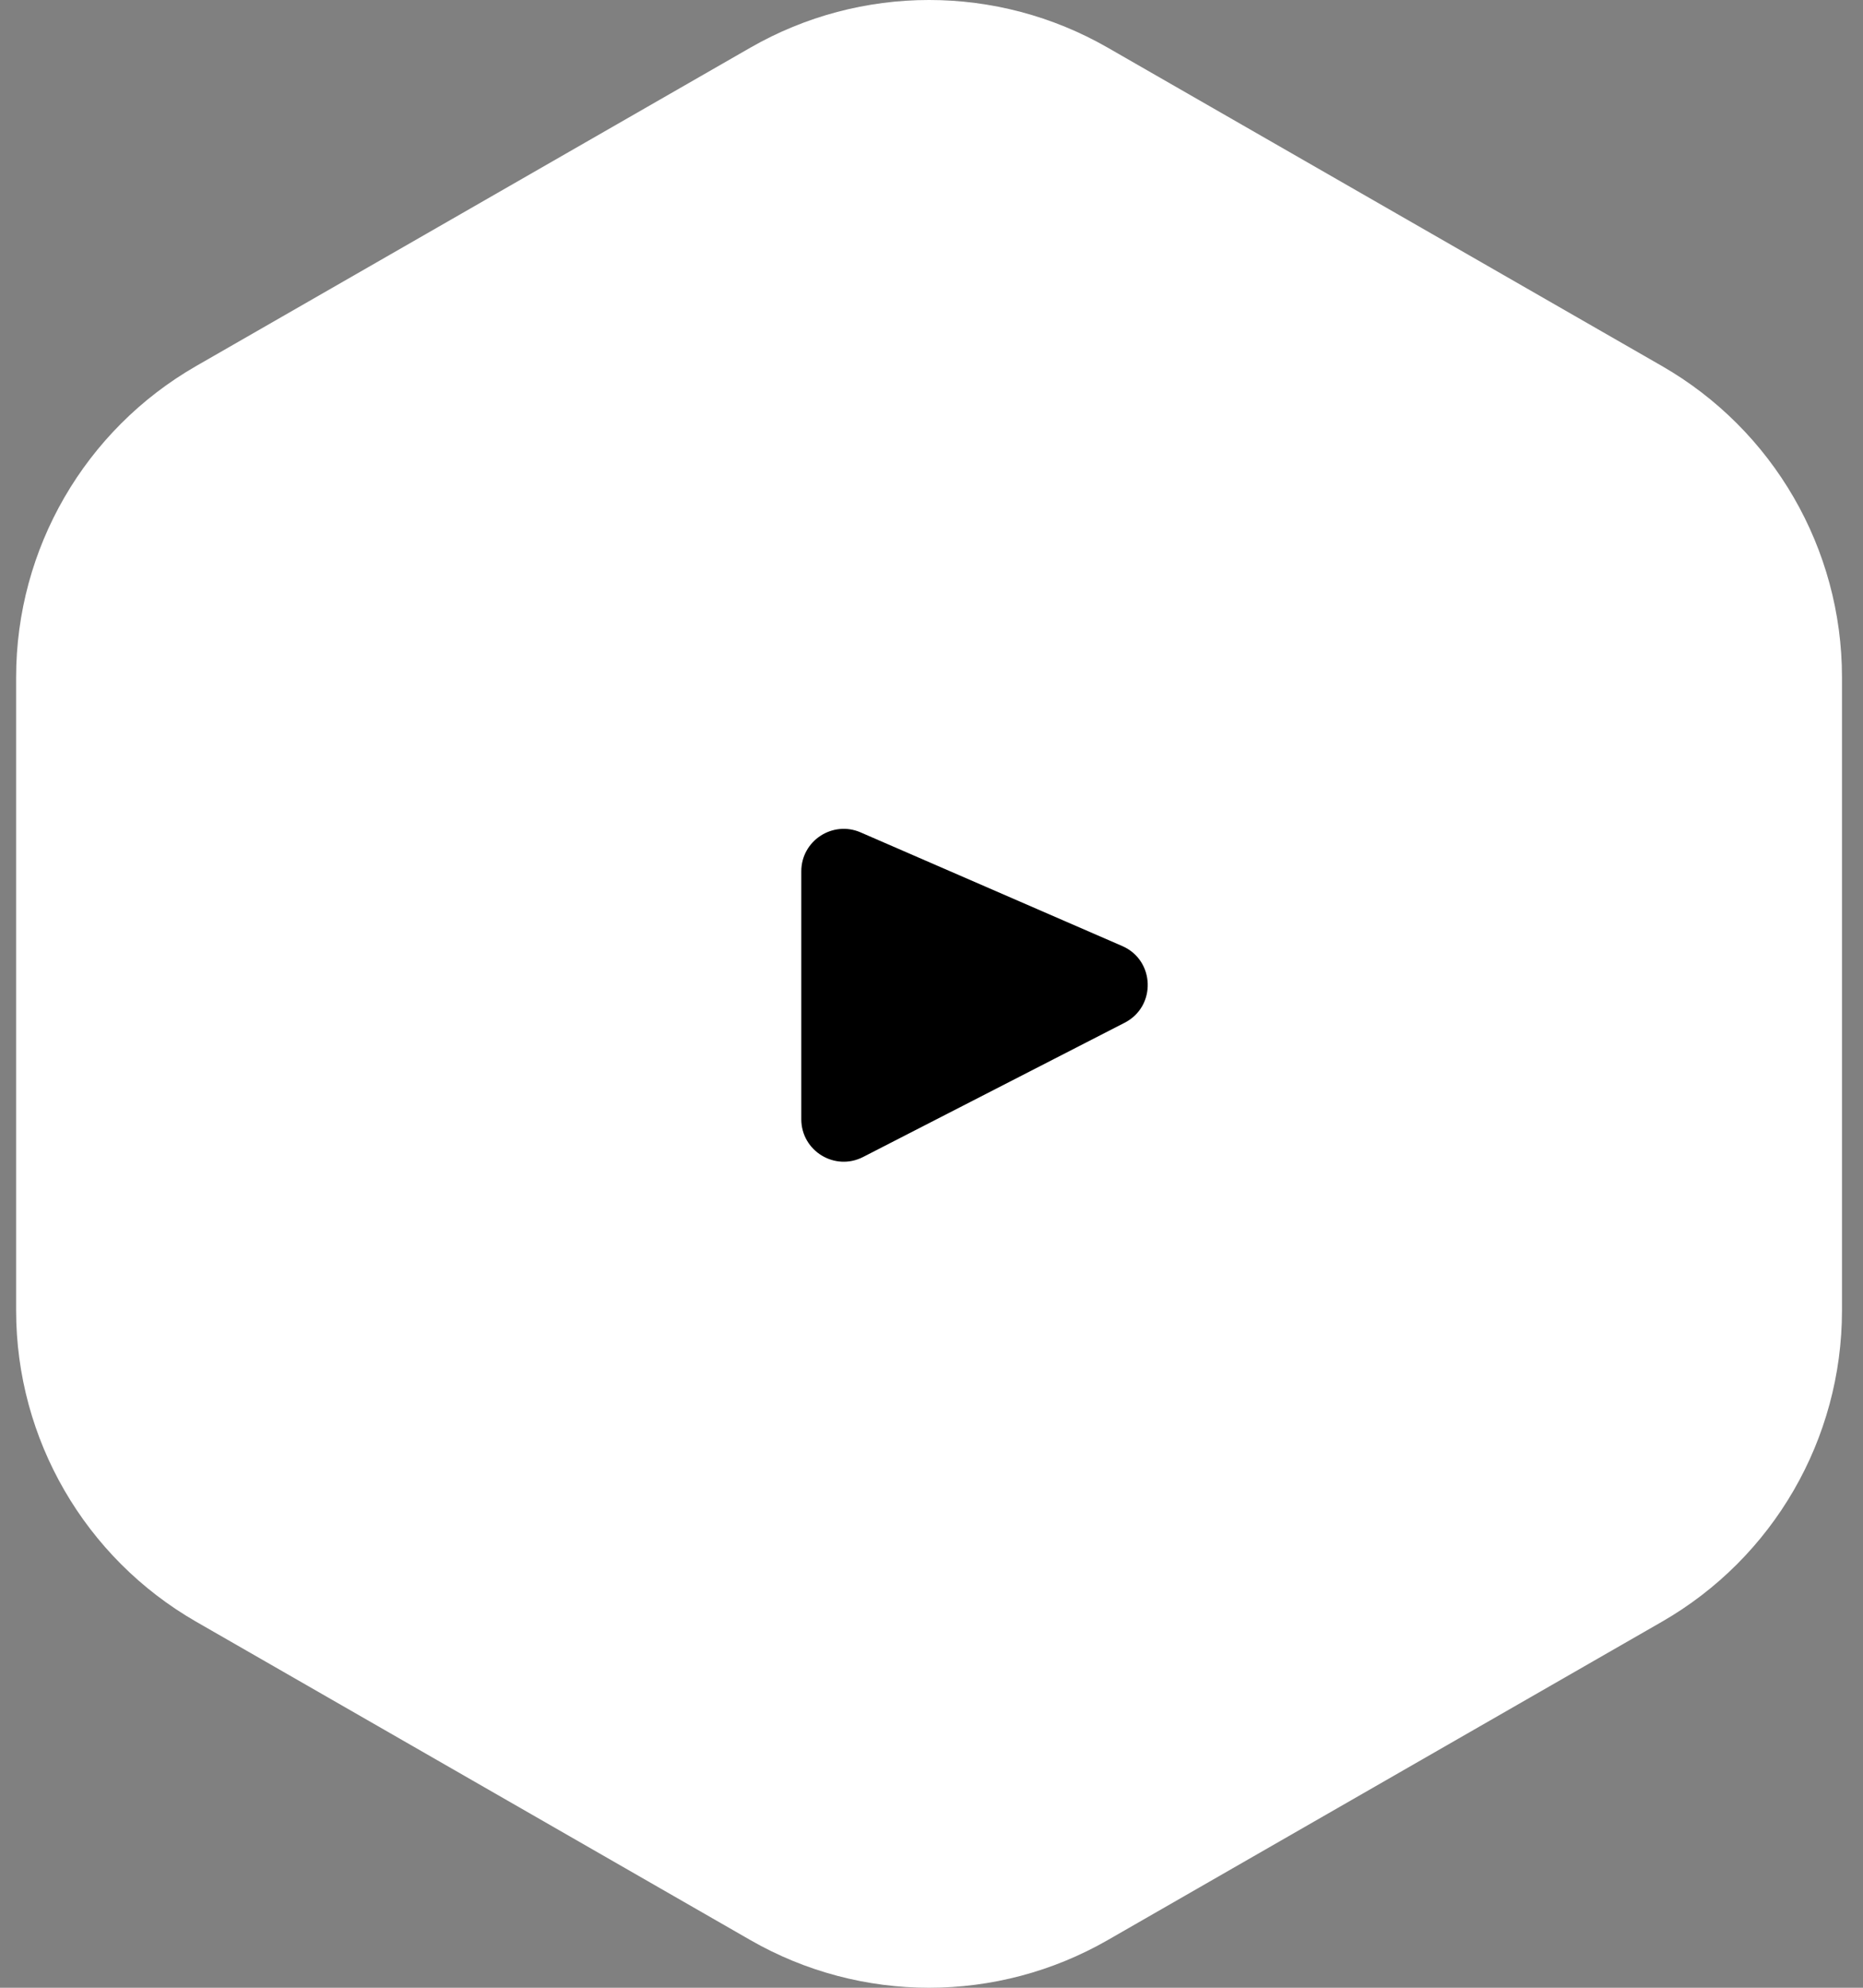 <?xml version="1.0" encoding="UTF-8"?> <svg xmlns="http://www.w3.org/2000/svg" width="75" height="80" viewBox="0 0 75 80" fill="none"><rect x="0" y="0" width="75" height="80" fill="#808080" stroke="none"/><path d="M30.207 1.919C34.662 -0.64 40.141 -0.64 44.596 1.919L66.902 14.729C71.388 17.305 74.154 22.084 74.154 27.257L74.154 52.743C74.154 57.916 71.388 62.695 66.902 65.271L44.596 78.081C40.141 80.64 34.662 80.64 30.207 78.081L7.901 65.271C3.415 62.695 0.649 57.916 0.649 52.743L0.649 27.257C0.649 22.084 3.415 17.305 7.901 14.729L30.207 1.919Z" fill="white"></path><path d="M32.258 45.044V35.069C32.258 33.838 33.519 33.011 34.647 33.501L45.177 38.074C46.5 38.648 46.56 40.502 45.277 41.161L34.746 46.565C33.609 47.148 32.258 46.322 32.258 45.044Z" fill="black"></path></svg> 